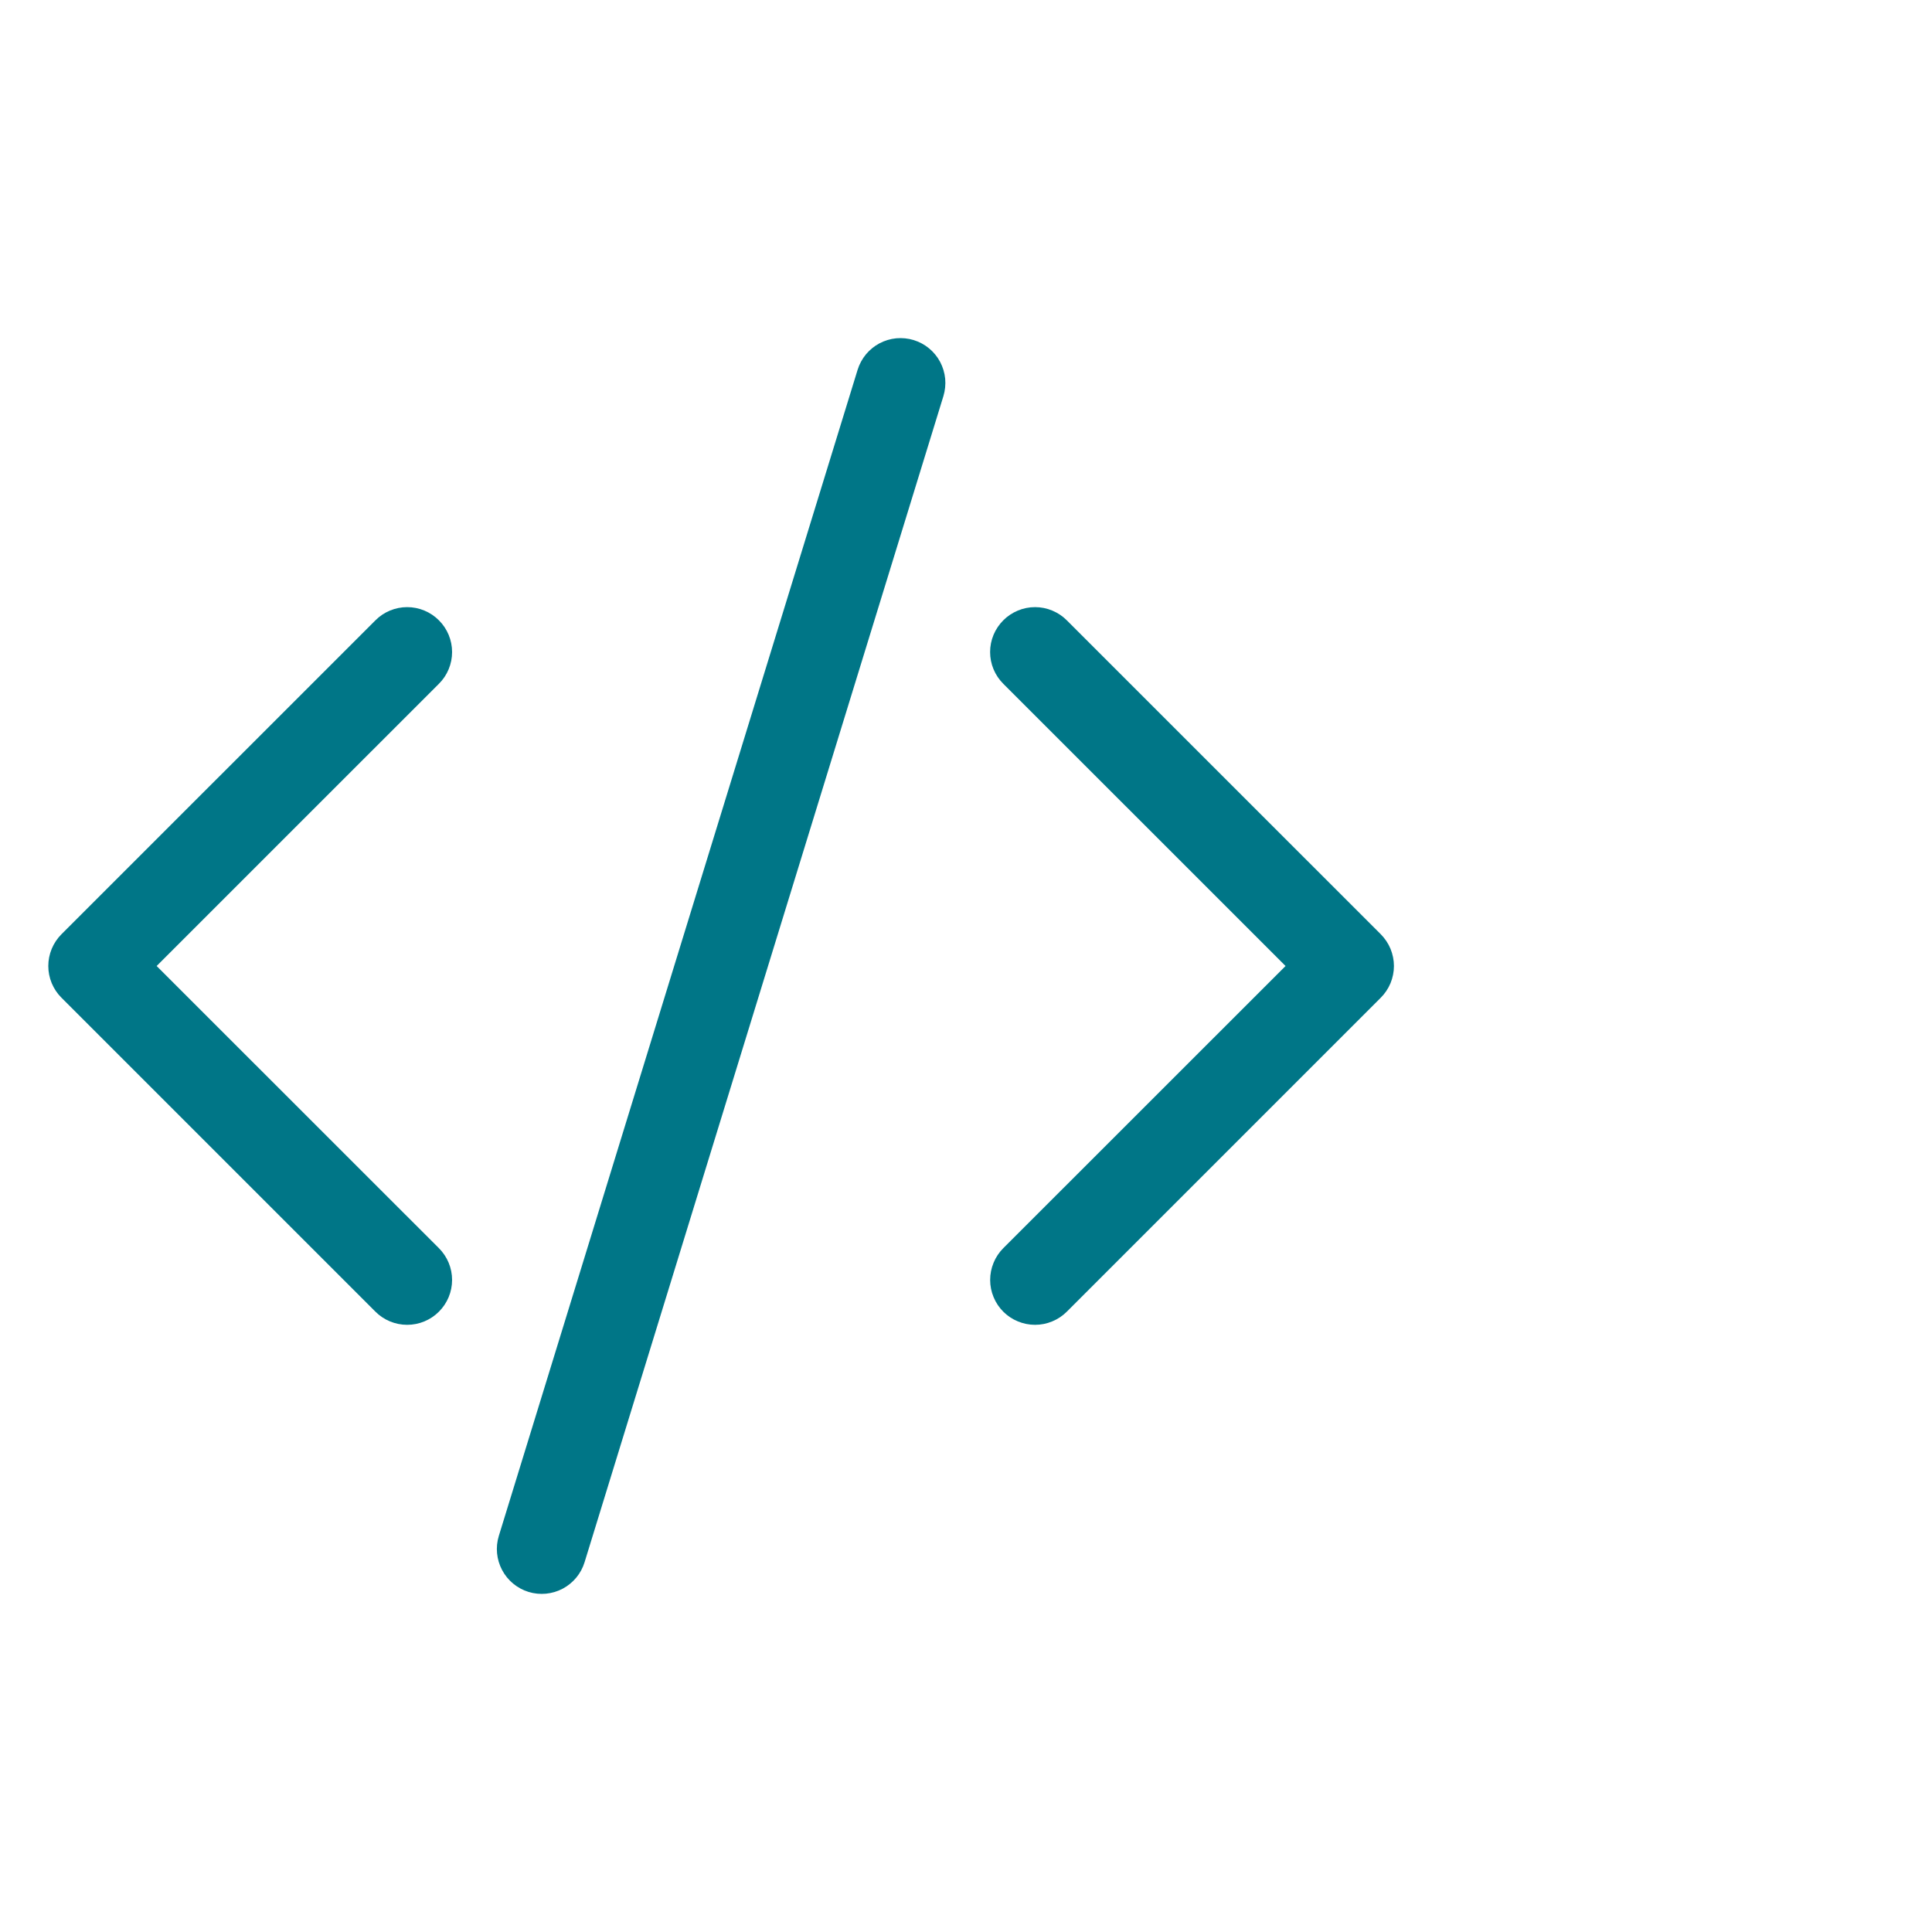 <svg width="40" height="40" viewBox="0 0 40 40" fill="none" xmlns="http://www.w3.org/2000/svg">
<path d="M19.532 8.202C19.567 8.085 19.58 7.963 19.569 7.841C19.557 7.72 19.522 7.602 19.465 7.494C19.408 7.386 19.33 7.291 19.236 7.213C19.142 7.135 19.034 7.077 18.917 7.041C18.8 7.005 18.678 6.993 18.556 7.004C18.435 7.016 18.317 7.051 18.209 7.108C18.102 7.165 18.006 7.243 17.928 7.337C17.851 7.431 17.792 7.539 17.756 7.656L10.328 31.798C10.255 32.033 10.28 32.288 10.395 32.505C10.51 32.723 10.707 32.886 10.943 32.959C11.178 33.031 11.433 33.007 11.65 32.892C11.868 32.776 12.031 32.579 12.103 32.344L19.532 8.202V8.202ZM9.087 12.843C9.174 12.929 9.242 13.031 9.289 13.144C9.336 13.257 9.36 13.378 9.36 13.5C9.36 13.622 9.336 13.743 9.289 13.856C9.242 13.969 9.174 14.071 9.087 14.157L3.243 20L9.087 25.842C9.262 26.017 9.36 26.253 9.36 26.5C9.36 26.746 9.262 26.983 9.087 27.157C8.913 27.331 8.677 27.429 8.43 27.429C8.183 27.429 7.947 27.331 7.773 27.157L1.273 20.657C1.186 20.571 1.118 20.468 1.071 20.356C1.024 20.243 1 20.122 1 20C1 19.878 1.024 19.757 1.071 19.644C1.118 19.531 1.186 19.429 1.273 19.342L7.773 12.843C7.859 12.756 7.961 12.688 8.074 12.641C8.187 12.594 8.308 12.57 8.43 12.57C8.552 12.57 8.673 12.594 8.786 12.641C8.899 12.688 9.001 12.756 9.087 12.843V12.843ZM20.772 12.843C20.686 12.929 20.617 13.031 20.57 13.144C20.523 13.257 20.499 13.378 20.499 13.5C20.499 13.622 20.523 13.743 20.57 13.856C20.617 13.969 20.686 14.071 20.772 14.157L26.616 20L20.772 25.842C20.686 25.928 20.617 26.031 20.571 26.144C20.524 26.257 20.5 26.378 20.5 26.5C20.5 26.622 20.524 26.743 20.571 26.855C20.617 26.968 20.686 27.071 20.772 27.157C20.858 27.243 20.961 27.312 21.074 27.358C21.187 27.405 21.308 27.429 21.43 27.429C21.552 27.429 21.673 27.405 21.785 27.358C21.898 27.312 22.001 27.243 22.087 27.157L28.587 20.657C28.673 20.571 28.742 20.468 28.789 20.356C28.835 20.243 28.86 20.122 28.86 20C28.86 19.878 28.835 19.757 28.789 19.644C28.742 19.531 28.673 19.429 28.587 19.342L22.087 12.843C22.001 12.756 21.898 12.688 21.785 12.641C21.673 12.594 21.552 12.57 21.43 12.57C21.308 12.57 21.186 12.594 21.074 12.641C20.961 12.688 20.858 12.756 20.772 12.843V12.843Z" fill="#007687"/>
</svg>
